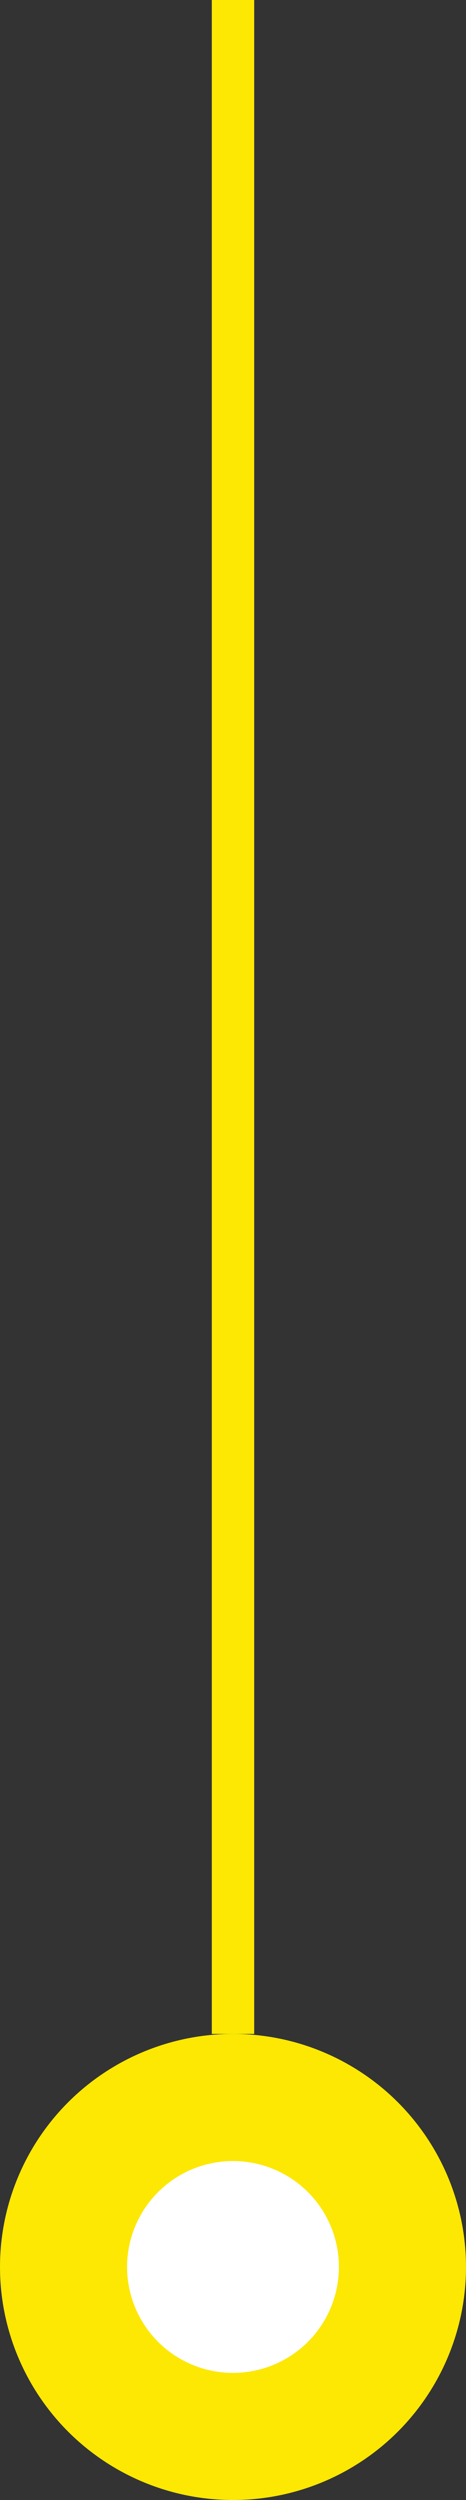 <svg width="11" height="59" viewBox="0 0 11 59" fill="none" xmlns="http://www.w3.org/2000/svg">
<rect x="0" y="0" width="11" height="59" fill="#333333" stroke="none"/>
<line x1="5.5" y1="2.18557e-08" x2="5.5" y2="48" stroke="#FCE803"/>
<circle cx="5.5" cy="53.5" r="5.5" fill="#FCE803"/>
<circle cx="5.5" cy="53.5" r="2.5" fill="white"/>
</svg>
